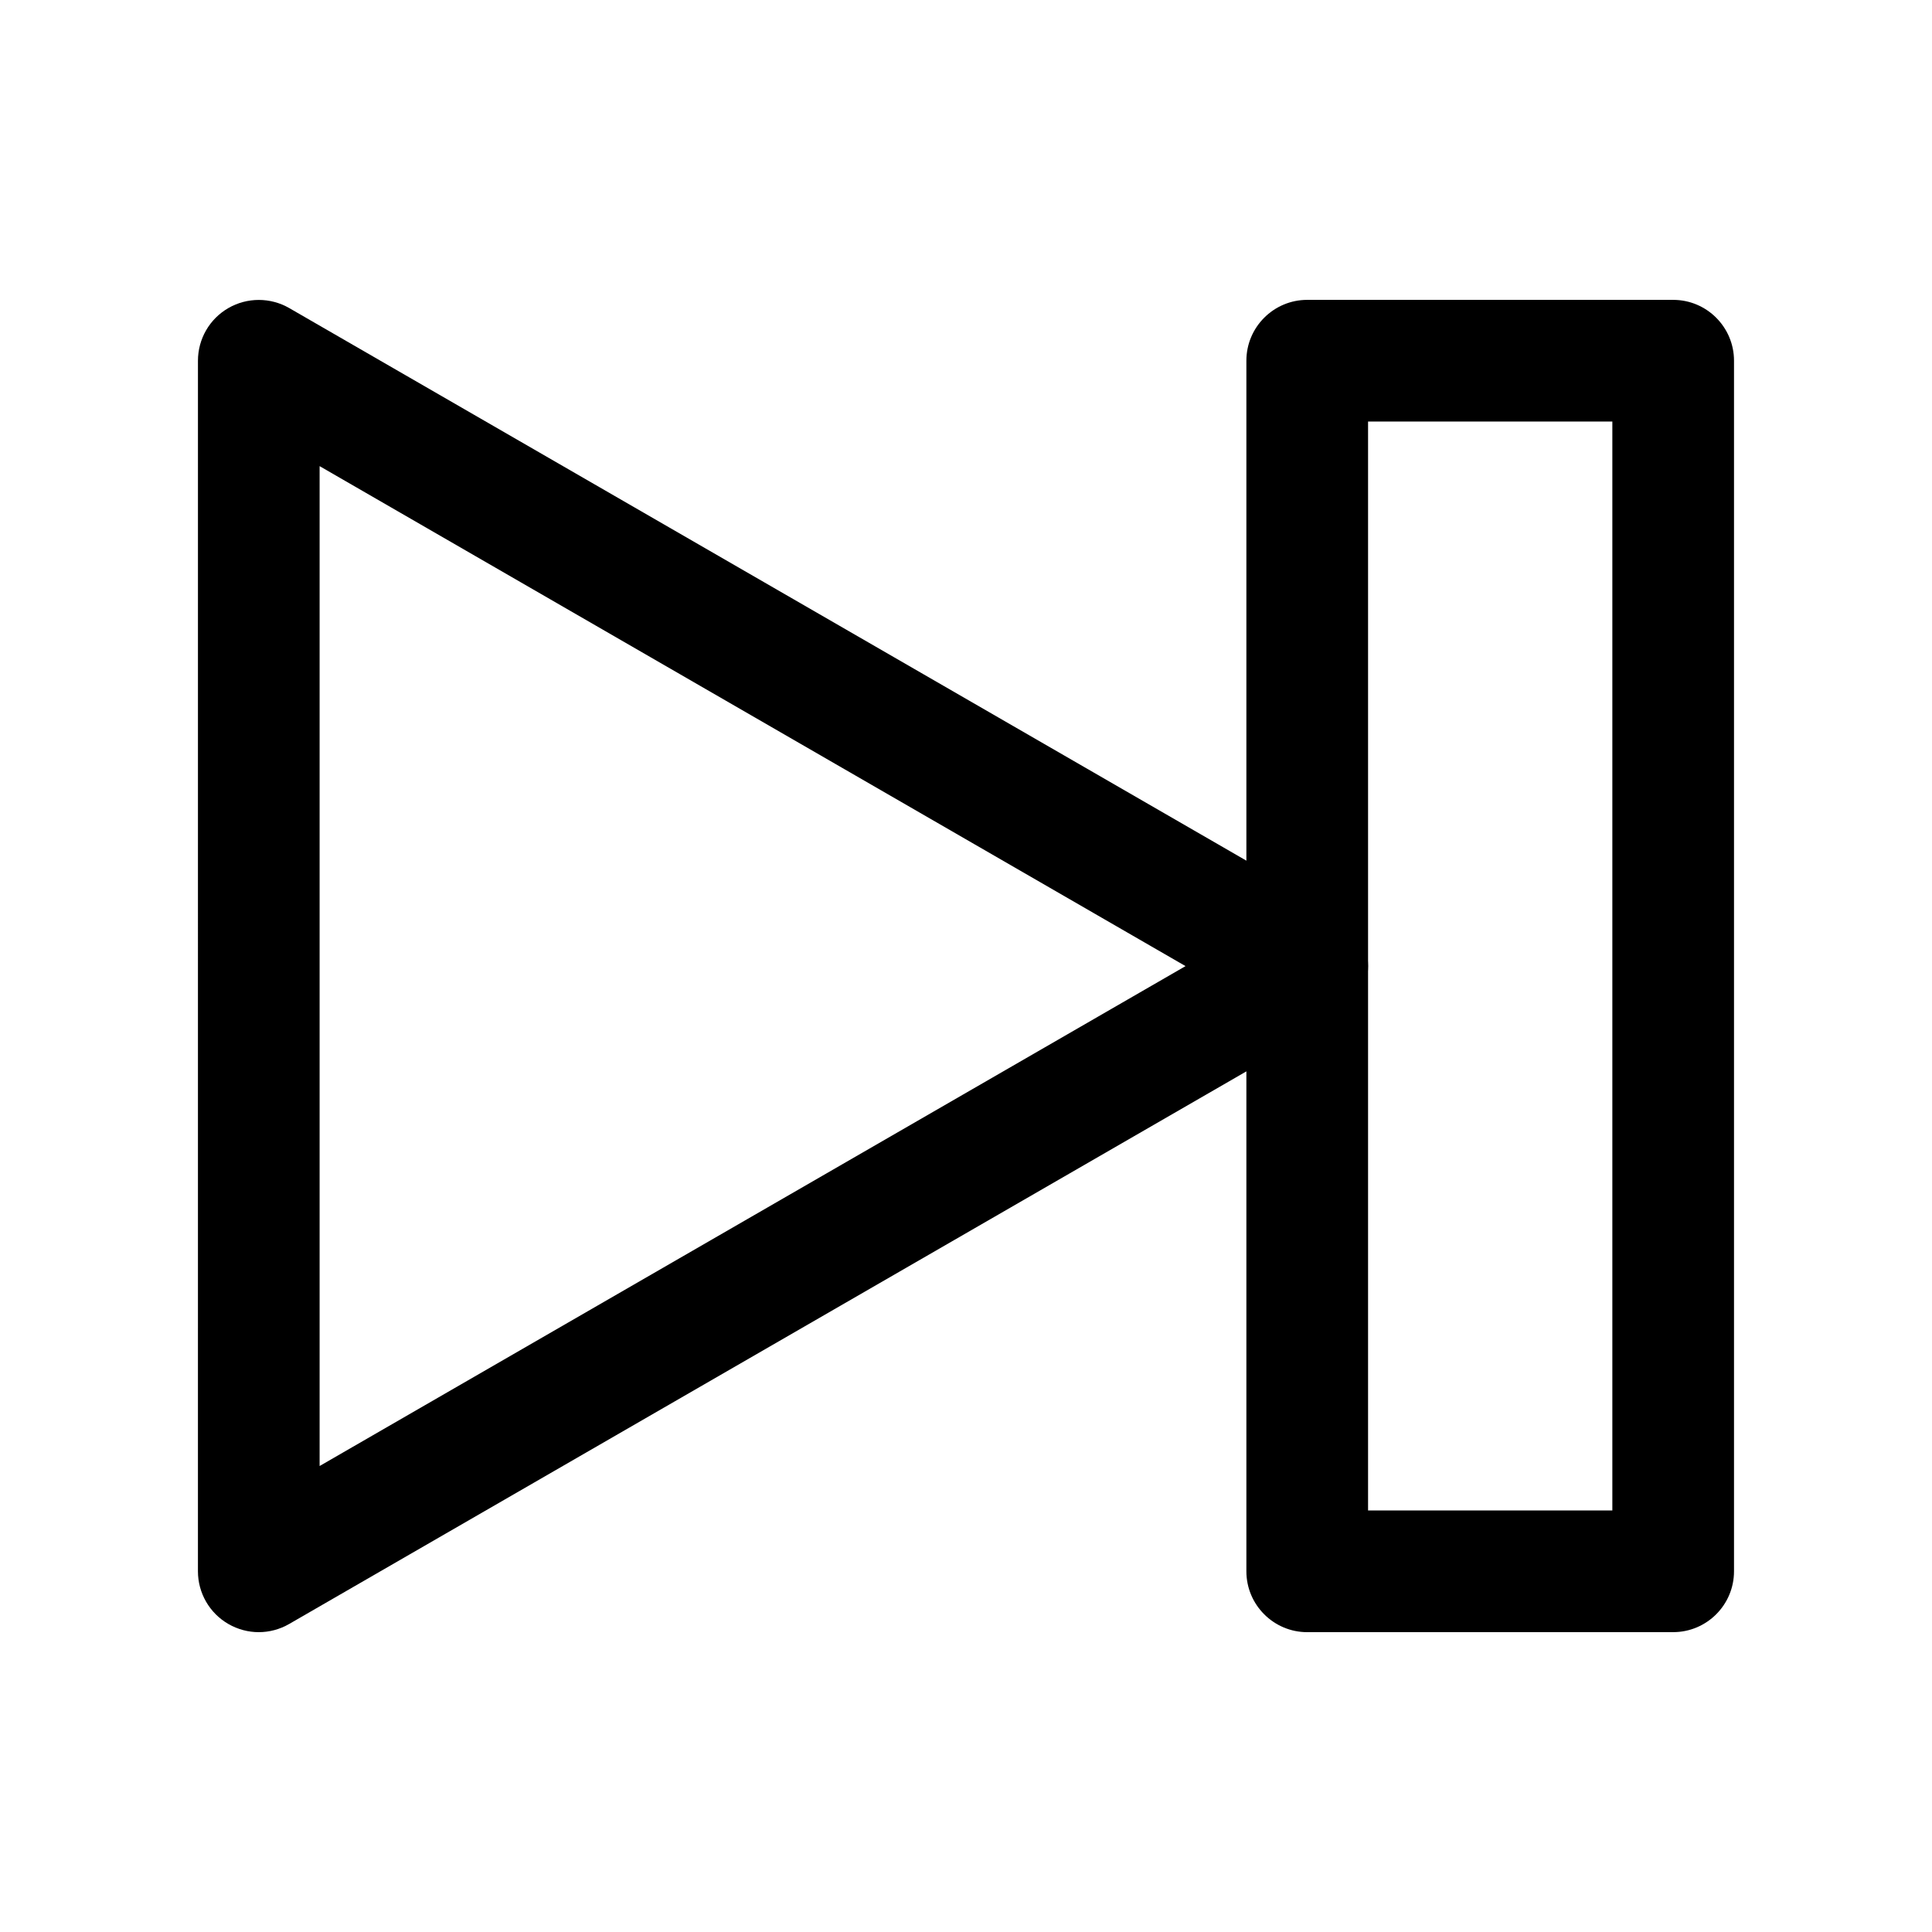 <?xml version="1.0" encoding="UTF-8"?>
<!-- The Best Svg Icon site in the world: iconSvg.co, Visit us! https://iconsvg.co -->
<svg fill="#000000" width="800px" height="800px" version="1.1" viewBox="144 144 512 512" xmlns="http://www.w3.org/2000/svg">
 <g>
  <path d="m212.58 576.54c-2.769 0-5.566-0.73-8.062-2.168-4.988-2.871-8.062-8.211-8.062-13.957l0.004-320.82c0-5.769 3.074-11.082 8.062-13.957 4.988-2.871 11.133-2.871 16.121 0l277.85 160.41c4.988 2.871 8.062 8.211 8.062 13.957 0 5.742-3.074 11.082-8.062 13.957l-277.86 160.41c-2.492 1.438-5.289 2.168-8.059 2.168zm16.121-309.01v264.98l229.48-132.48z"/>
  <path d="m587.41 576.54h-96.984c-8.891 0-16.121-7.231-16.121-16.121v-320.83c0-8.891 7.231-16.121 16.121-16.121h96.984c8.891 0 16.121 7.231 16.121 16.121v320.82c0.004 8.895-7.227 16.125-16.121 16.125zm-80.859-32.246h64.738v-288.58h-64.738z"/>
 </g>
</svg>